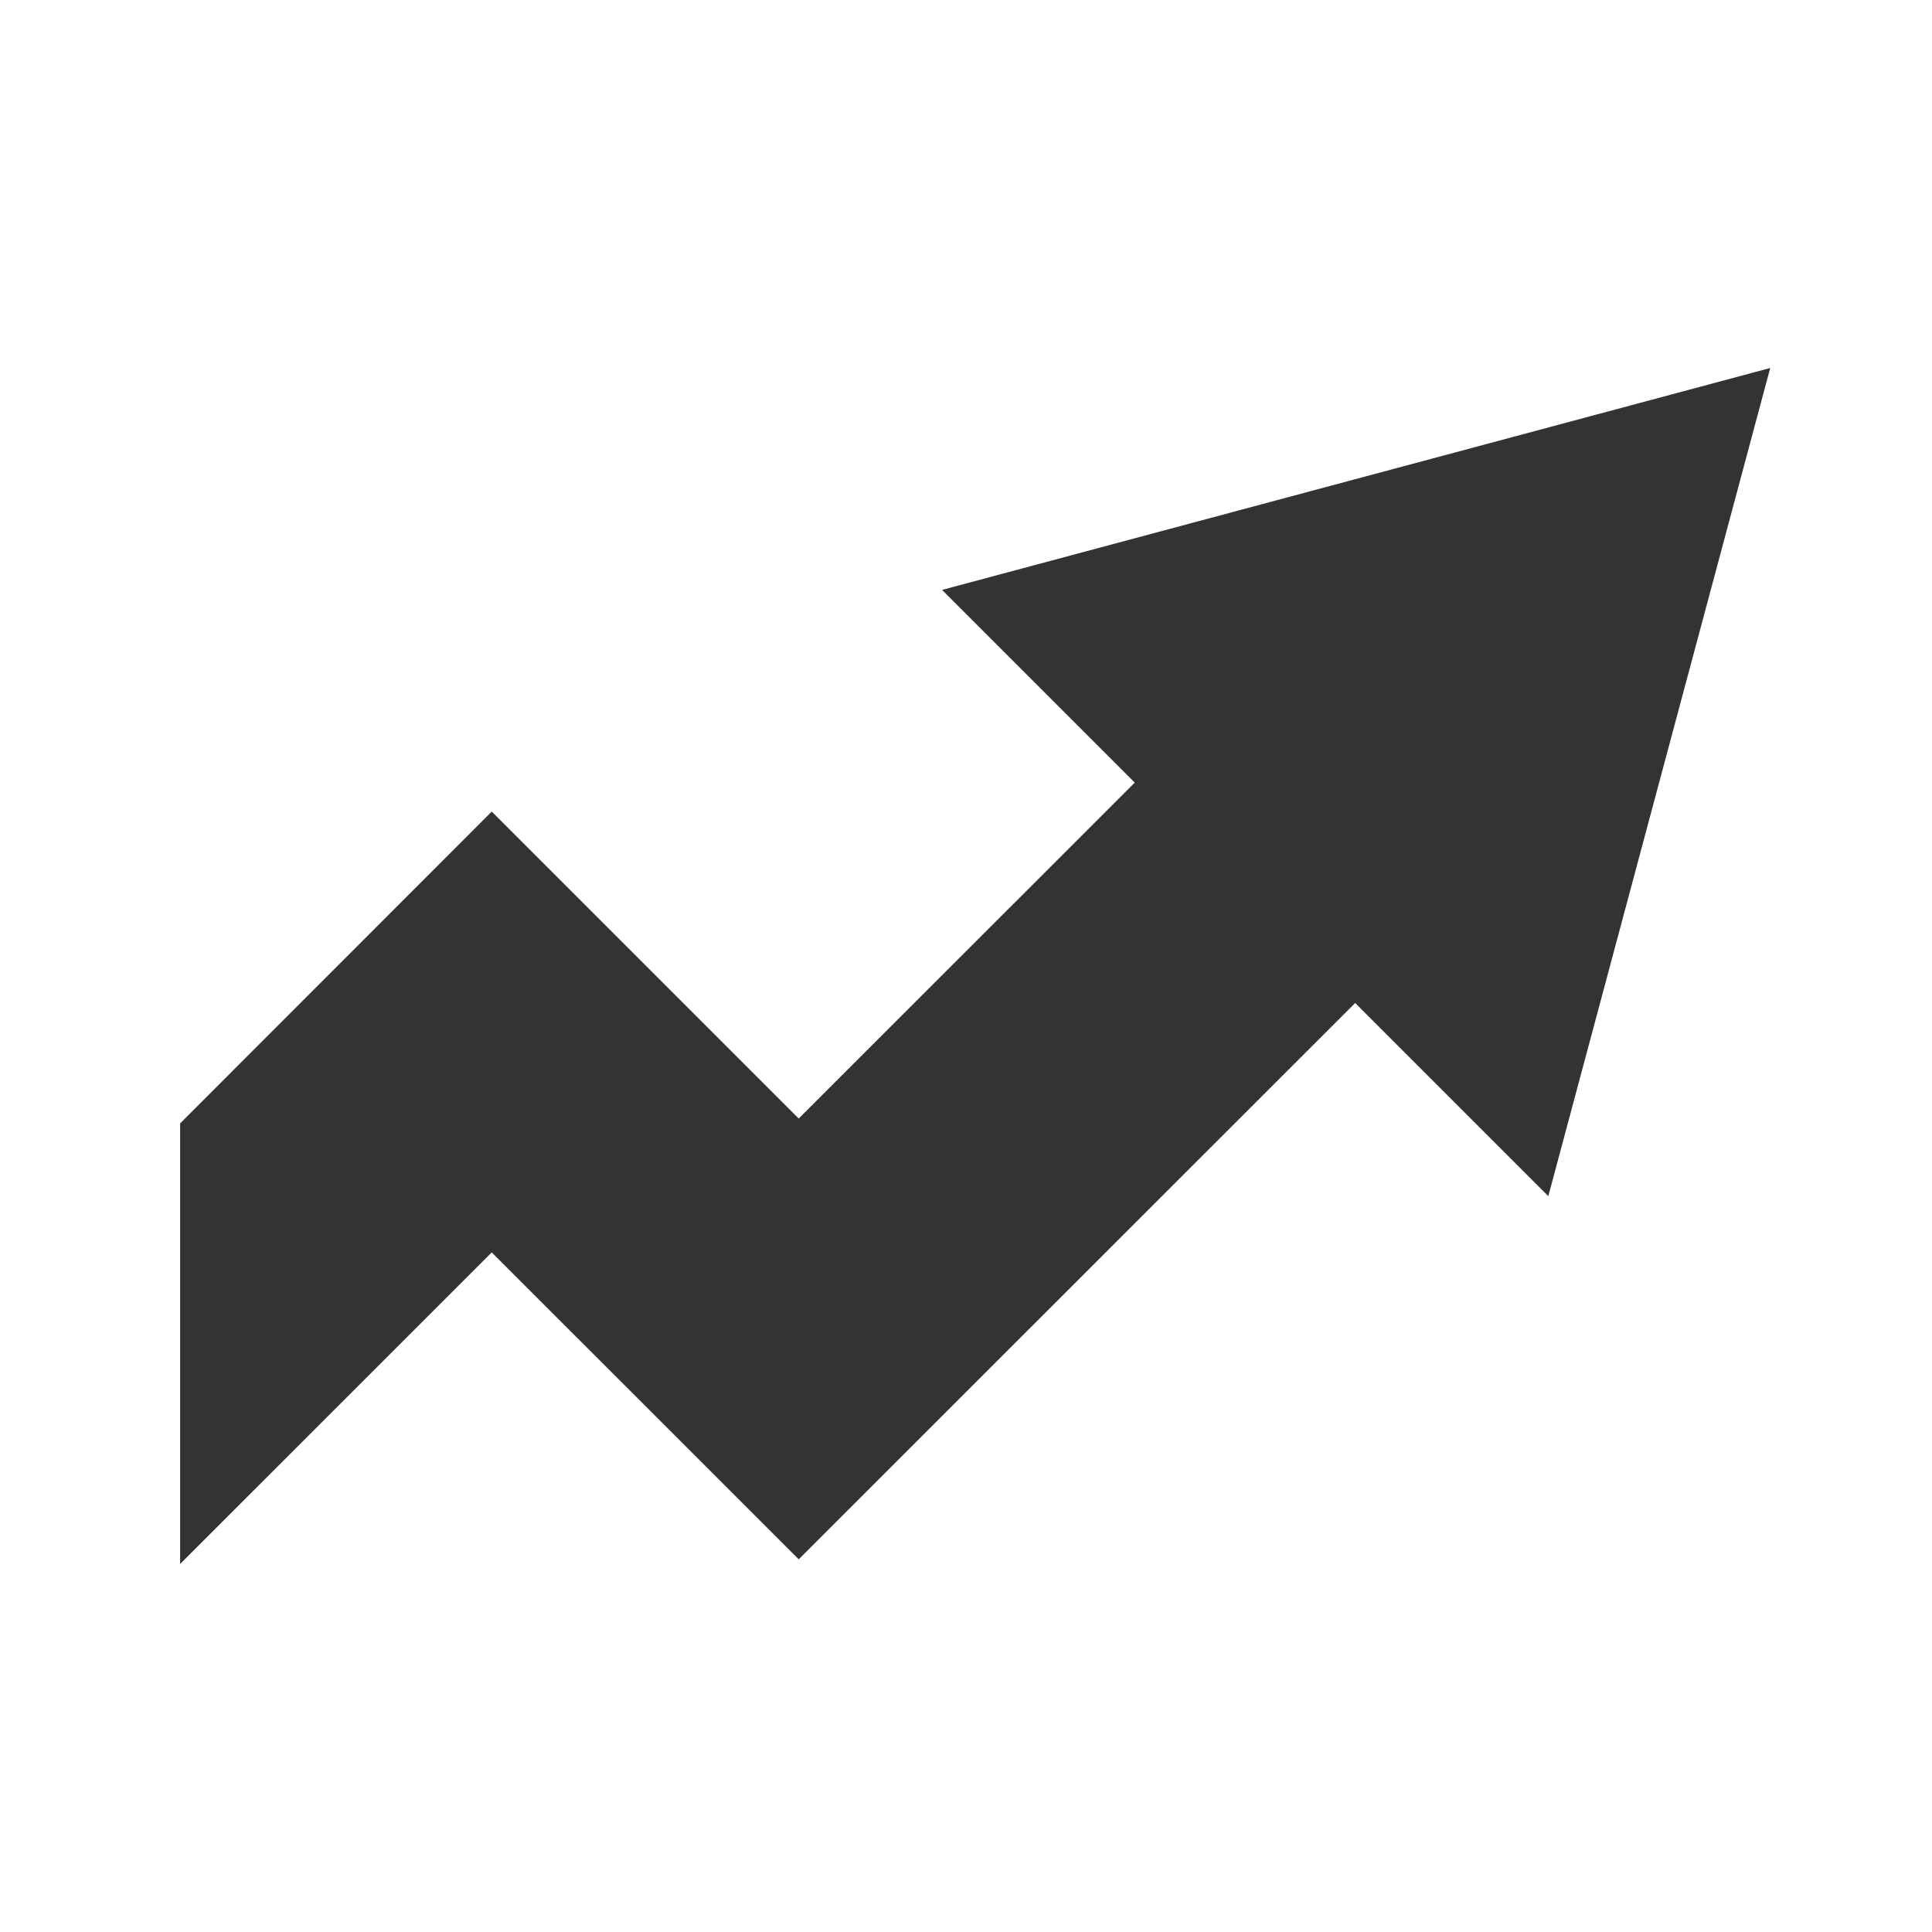 <svg xmlns="http://www.w3.org/2000/svg" width="42" height="42" viewBox="0 0 42 42" fill="none">
  <path d="M30.073 11.611L17.363 24.316L10.69 17.643L3.916 24.422V33.999L10.69 27.226L17.363 33.898L34.861 16.405L30.073 11.611Z" fill="#333333"/>
  <path d="M38.483 8L20.48 12.824L33.659 26.003L38.483 8Z" fill="#333333"/>
</svg>